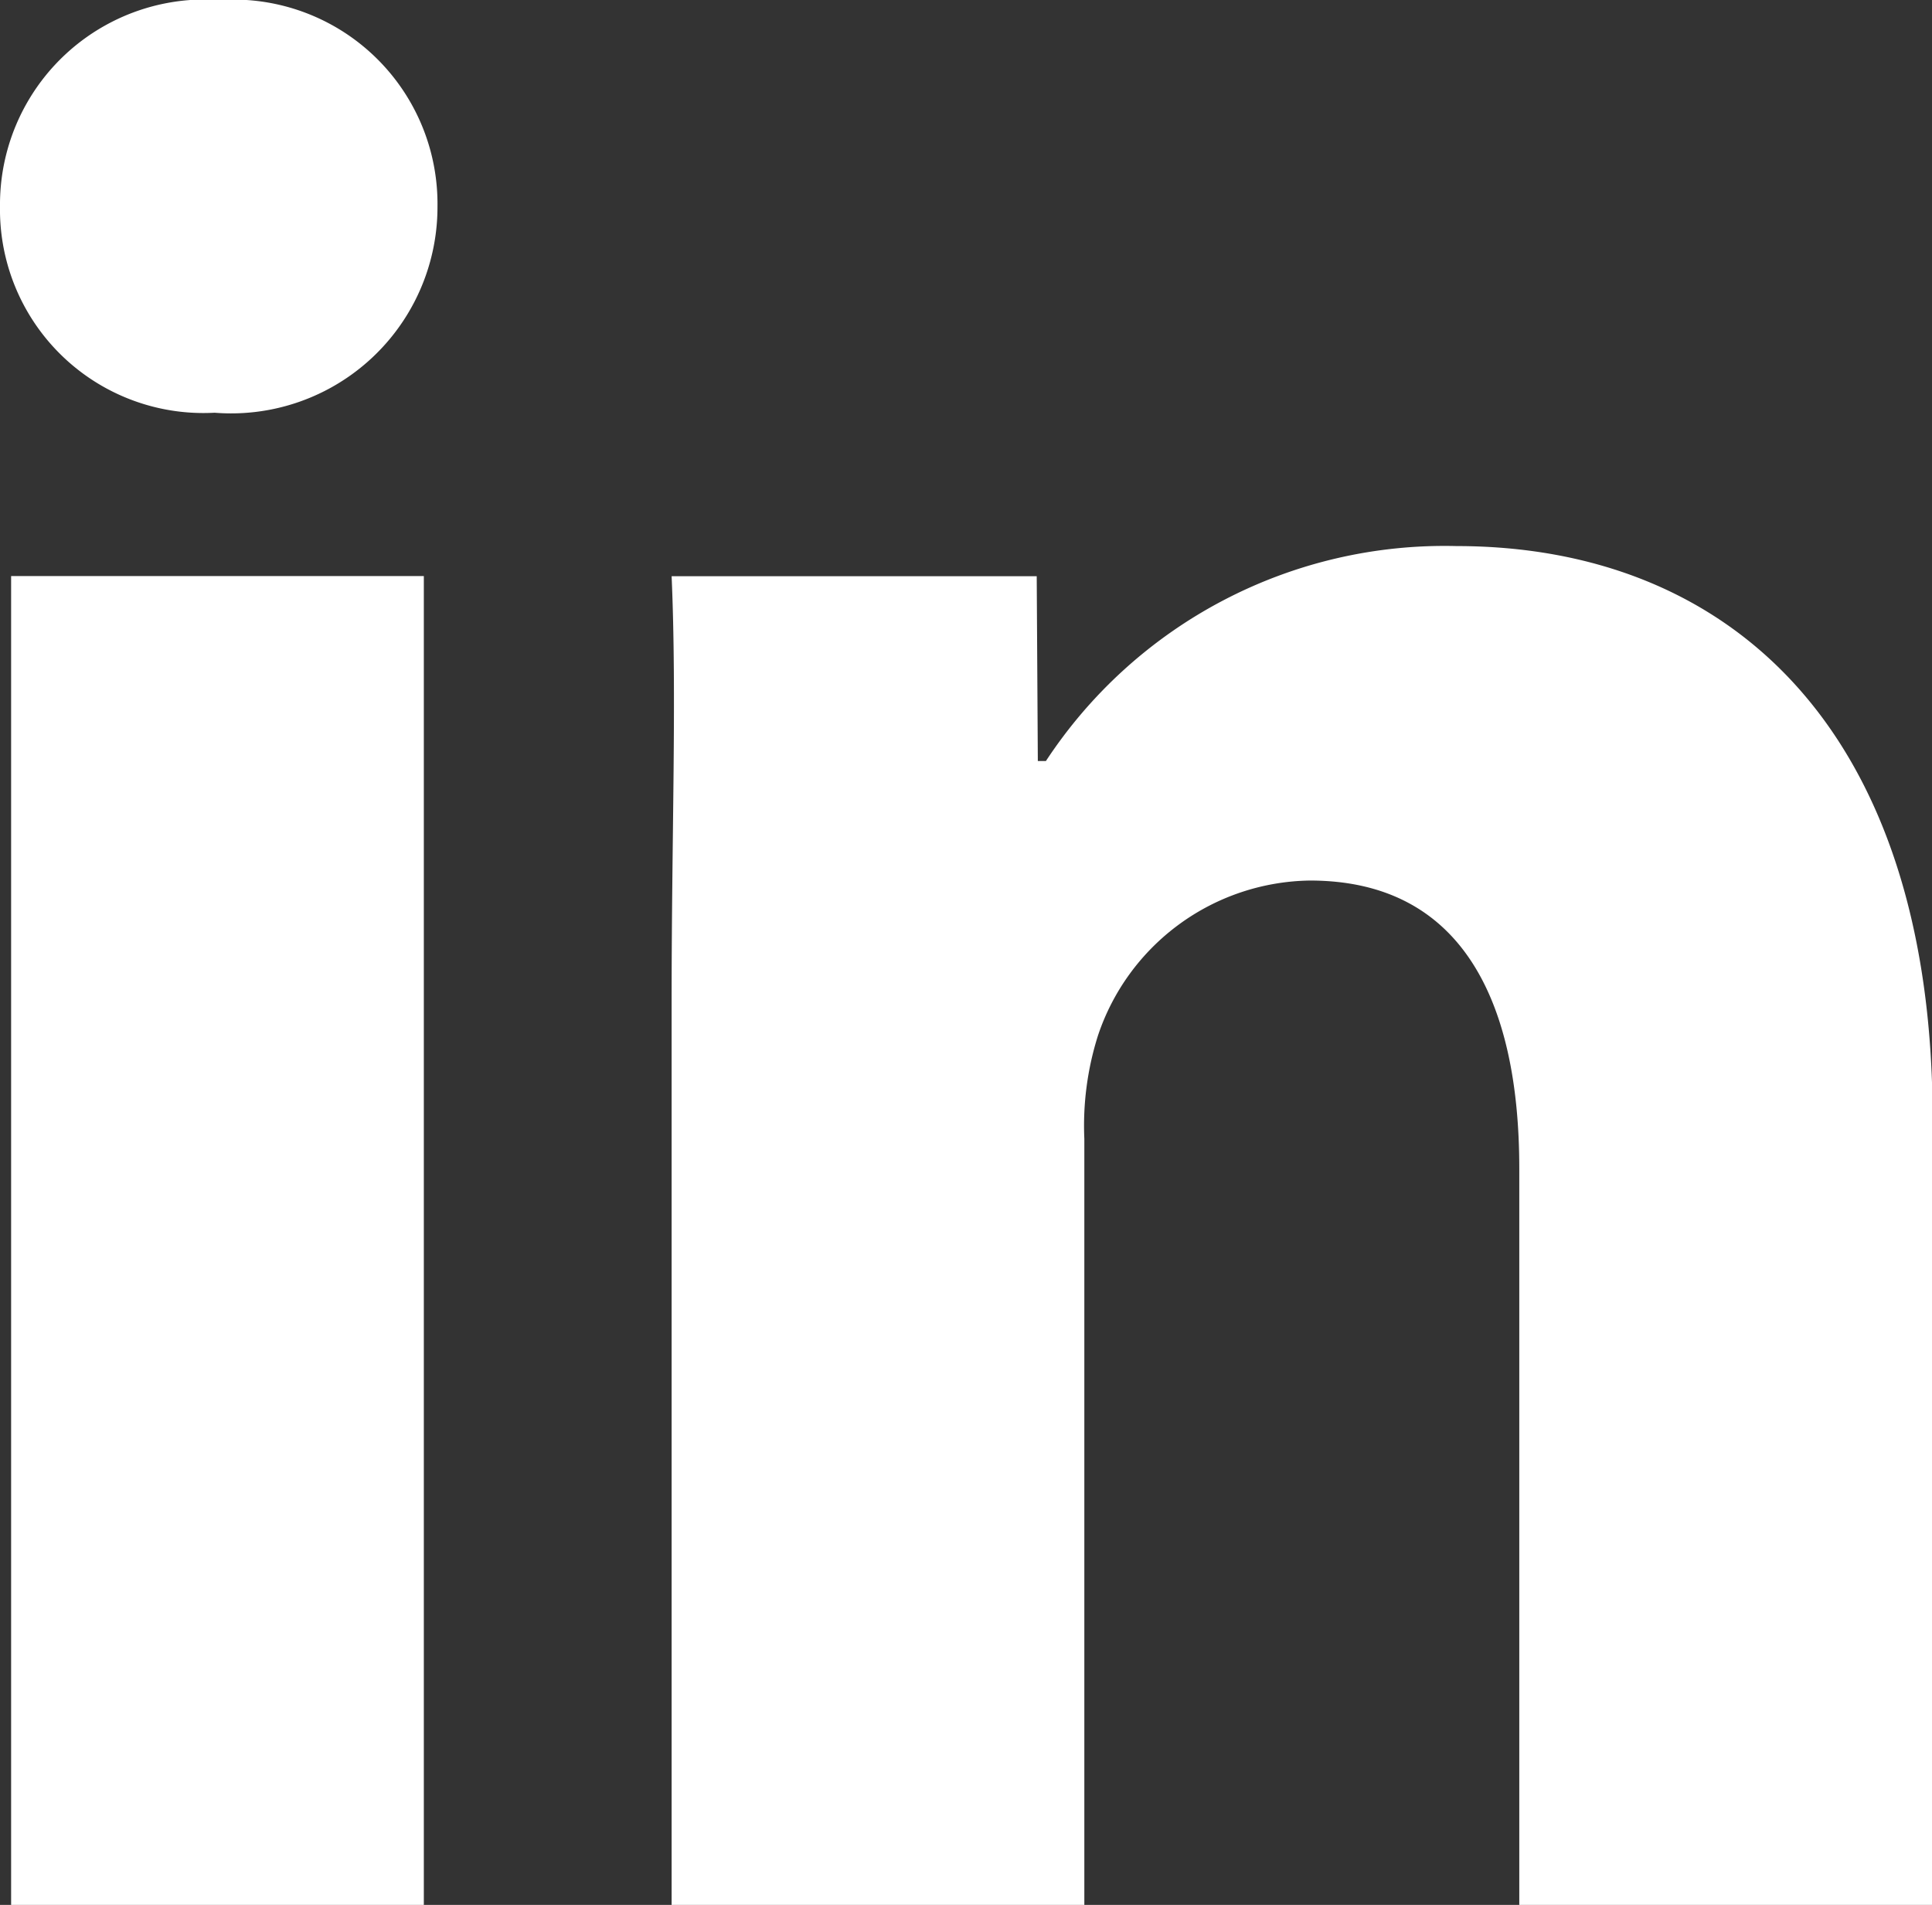 <svg xmlns="http://www.w3.org/2000/svg" width="12.171" height="12" viewBox="0 0 12.171 12">
  <rect x="0" y="0" width="12.171" height="12" fill="#333333" stroke="none"/>
  <path id="Path_124" data-name="Path 124" d="M4.485,12h-2.6V3.629h2.6ZM3.167,2.6A1.282,1.282,0,0,1,1.815,1.3,1.292,1.292,0,0,1,3.2,0,1.287,1.287,0,0,1,4.571,1.3,1.3,1.3,0,0,1,3.167,2.6ZM13.986,12h-2.6V7.361c0-1.078-.377-1.814-1.319-1.814a1.429,1.429,0,0,0-1.335.976,1.88,1.88,0,0,0-.086.651V12h-2.6V6.3c0-1.044.033-1.917,0-2.67h2.3l.007,1.164h.051A3.005,3.005,0,0,1,10.99,3.44c1.712,0,3,1.147,3,3.612V12Z" transform="translate(-1.815)" fill="#fff" fill-rule="evenodd"/>
</svg>
